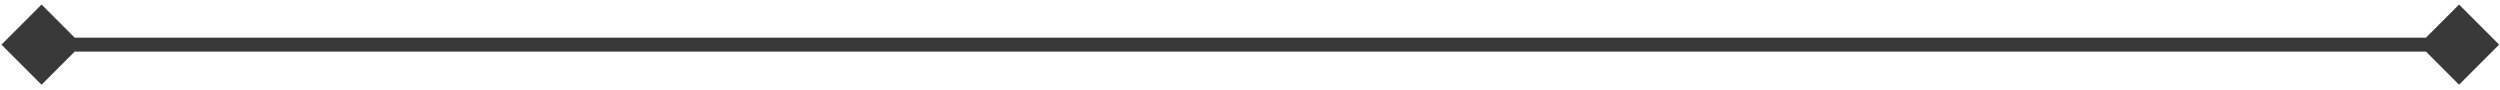 <?xml version="1.0" encoding="UTF-8"?> <svg xmlns="http://www.w3.org/2000/svg" width="360" height="13" viewBox="0 0 360 13" fill="none"><path d="M0.211 6.427L5.984 12.2L11.758 6.427L5.984 0.653L0.211 6.427ZM359.879 6.427L354.105 0.653L348.332 6.427L354.105 12.2L359.879 6.427ZM5.984 7.427L354.105 7.427L354.105 5.427L5.984 5.427L5.984 7.427Z" fill="#393939"></path></svg> 